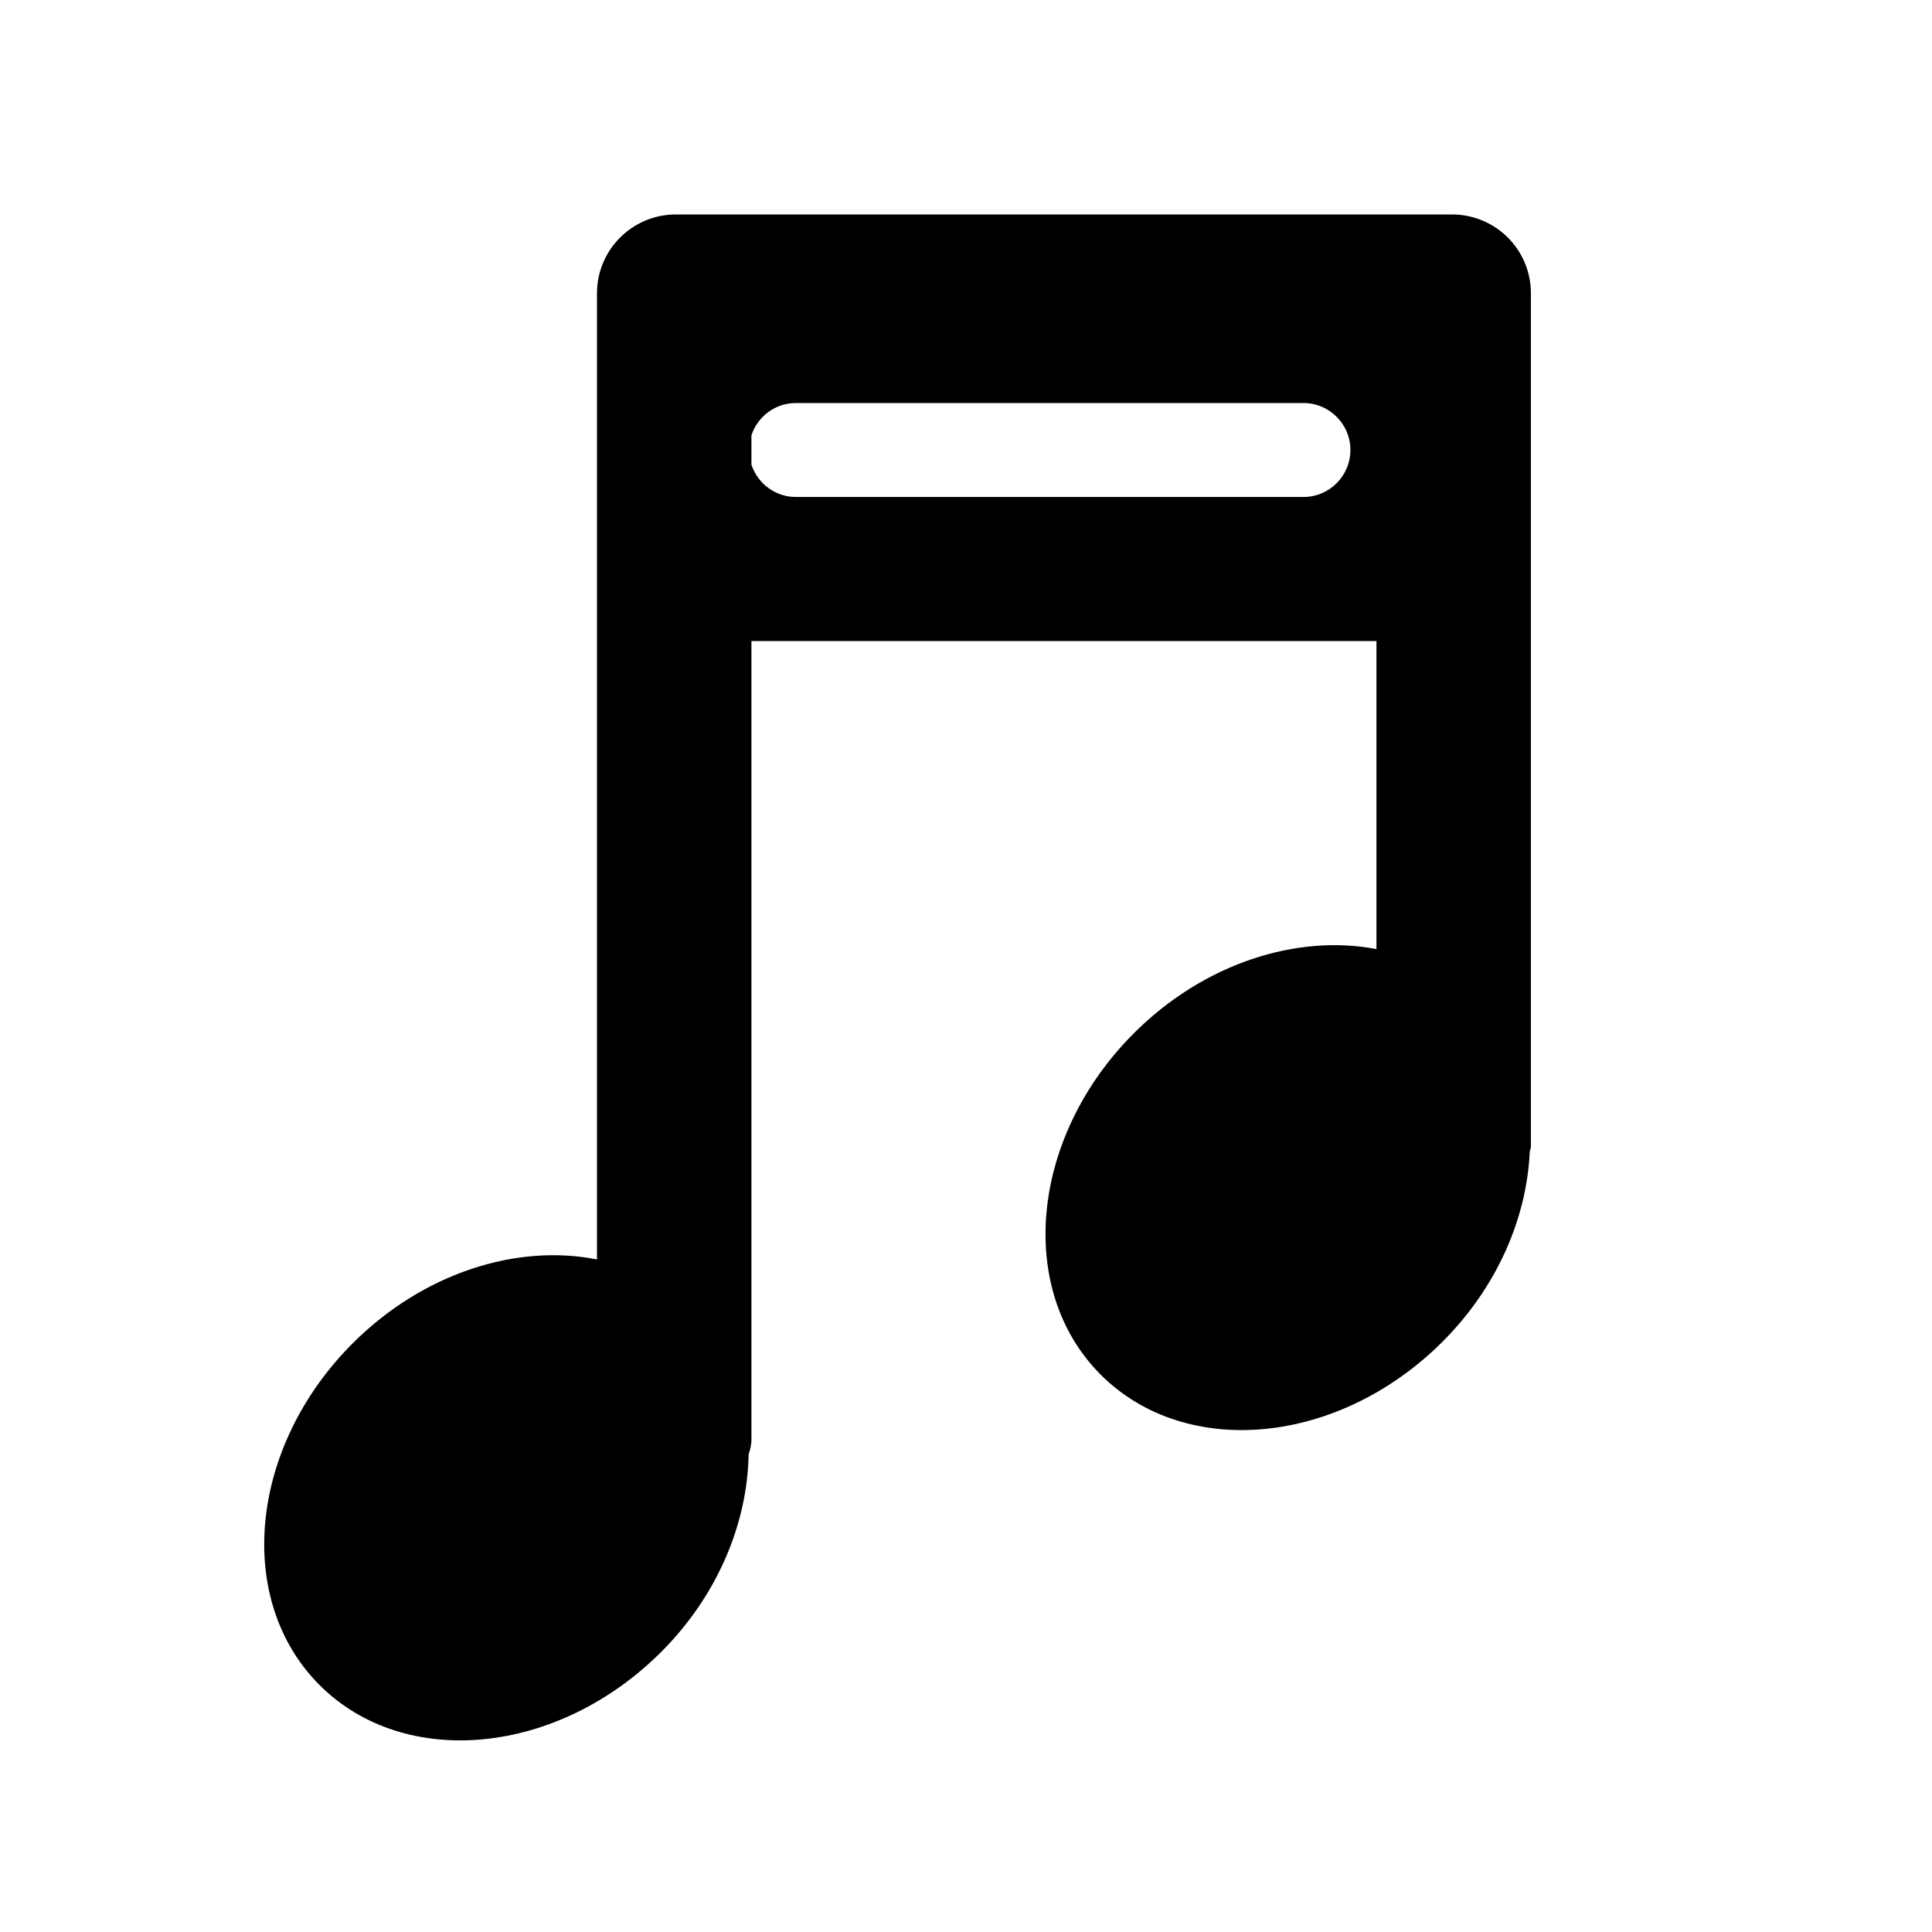 <?xml version="1.0" encoding="iso-8859-1"?>
<!-- Generator: Adobe Illustrator 17.0.0, SVG Export Plug-In . SVG Version: 6.00 Build 0)  -->
<!DOCTYPE svg PUBLIC "-//W3C//DTD SVG 1.1//EN" "http://www.w3.org/Graphics/SVG/1.1/DTD/svg11.dtd">
<svg version="1.1" id="Capa_1" xmlns="http://www.w3.org/2000/svg" xmlns:xlink="http://www.w3.org/1999/xlink" x="0px" y="0px"
	 width="64px" height="64px" viewBox="0 0 64 64" style="enable-background:new 0 0 64 64;" xml:space="preserve">
<path d="M50.675,38.157c0.01-0.062,0.038-0.113,0.038-0.179v-5.311V13.632V9.715c0-1.443-1.168-2.611-2.615-2.611H22.387
	c-1.437,0-2.611,1.168-2.611,2.611v32.006c-2.638-0.527-5.752,0.435-8.098,2.783c-3.422,3.426-3.914,8.49-1.093,11.315
	c2.824,2.824,7.889,2.329,11.314-1.093c1.9-1.896,2.862-4.302,2.9-6.549c0.048-0.151,0.093-0.306,0.093-0.475v-3.451V21.236h20.705
	V31.44c-2.624-0.503-5.706,0.46-8.036,2.787c-3.422,3.423-3.917,8.494-1.096,11.314c2.828,2.821,7.892,2.33,11.318-1.093
	C49.61,42.624,50.576,40.329,50.675,38.157z M43.178,16.463H26.363c-0.688,0-1.265-0.449-1.471-1.07v-0.976
	c0.206-0.617,0.783-1.066,1.471-1.066h16.815c0.859,0,1.556,0.697,1.556,1.553C44.734,15.766,44.037,16.463,43.178,16.463z"/>
</svg>
